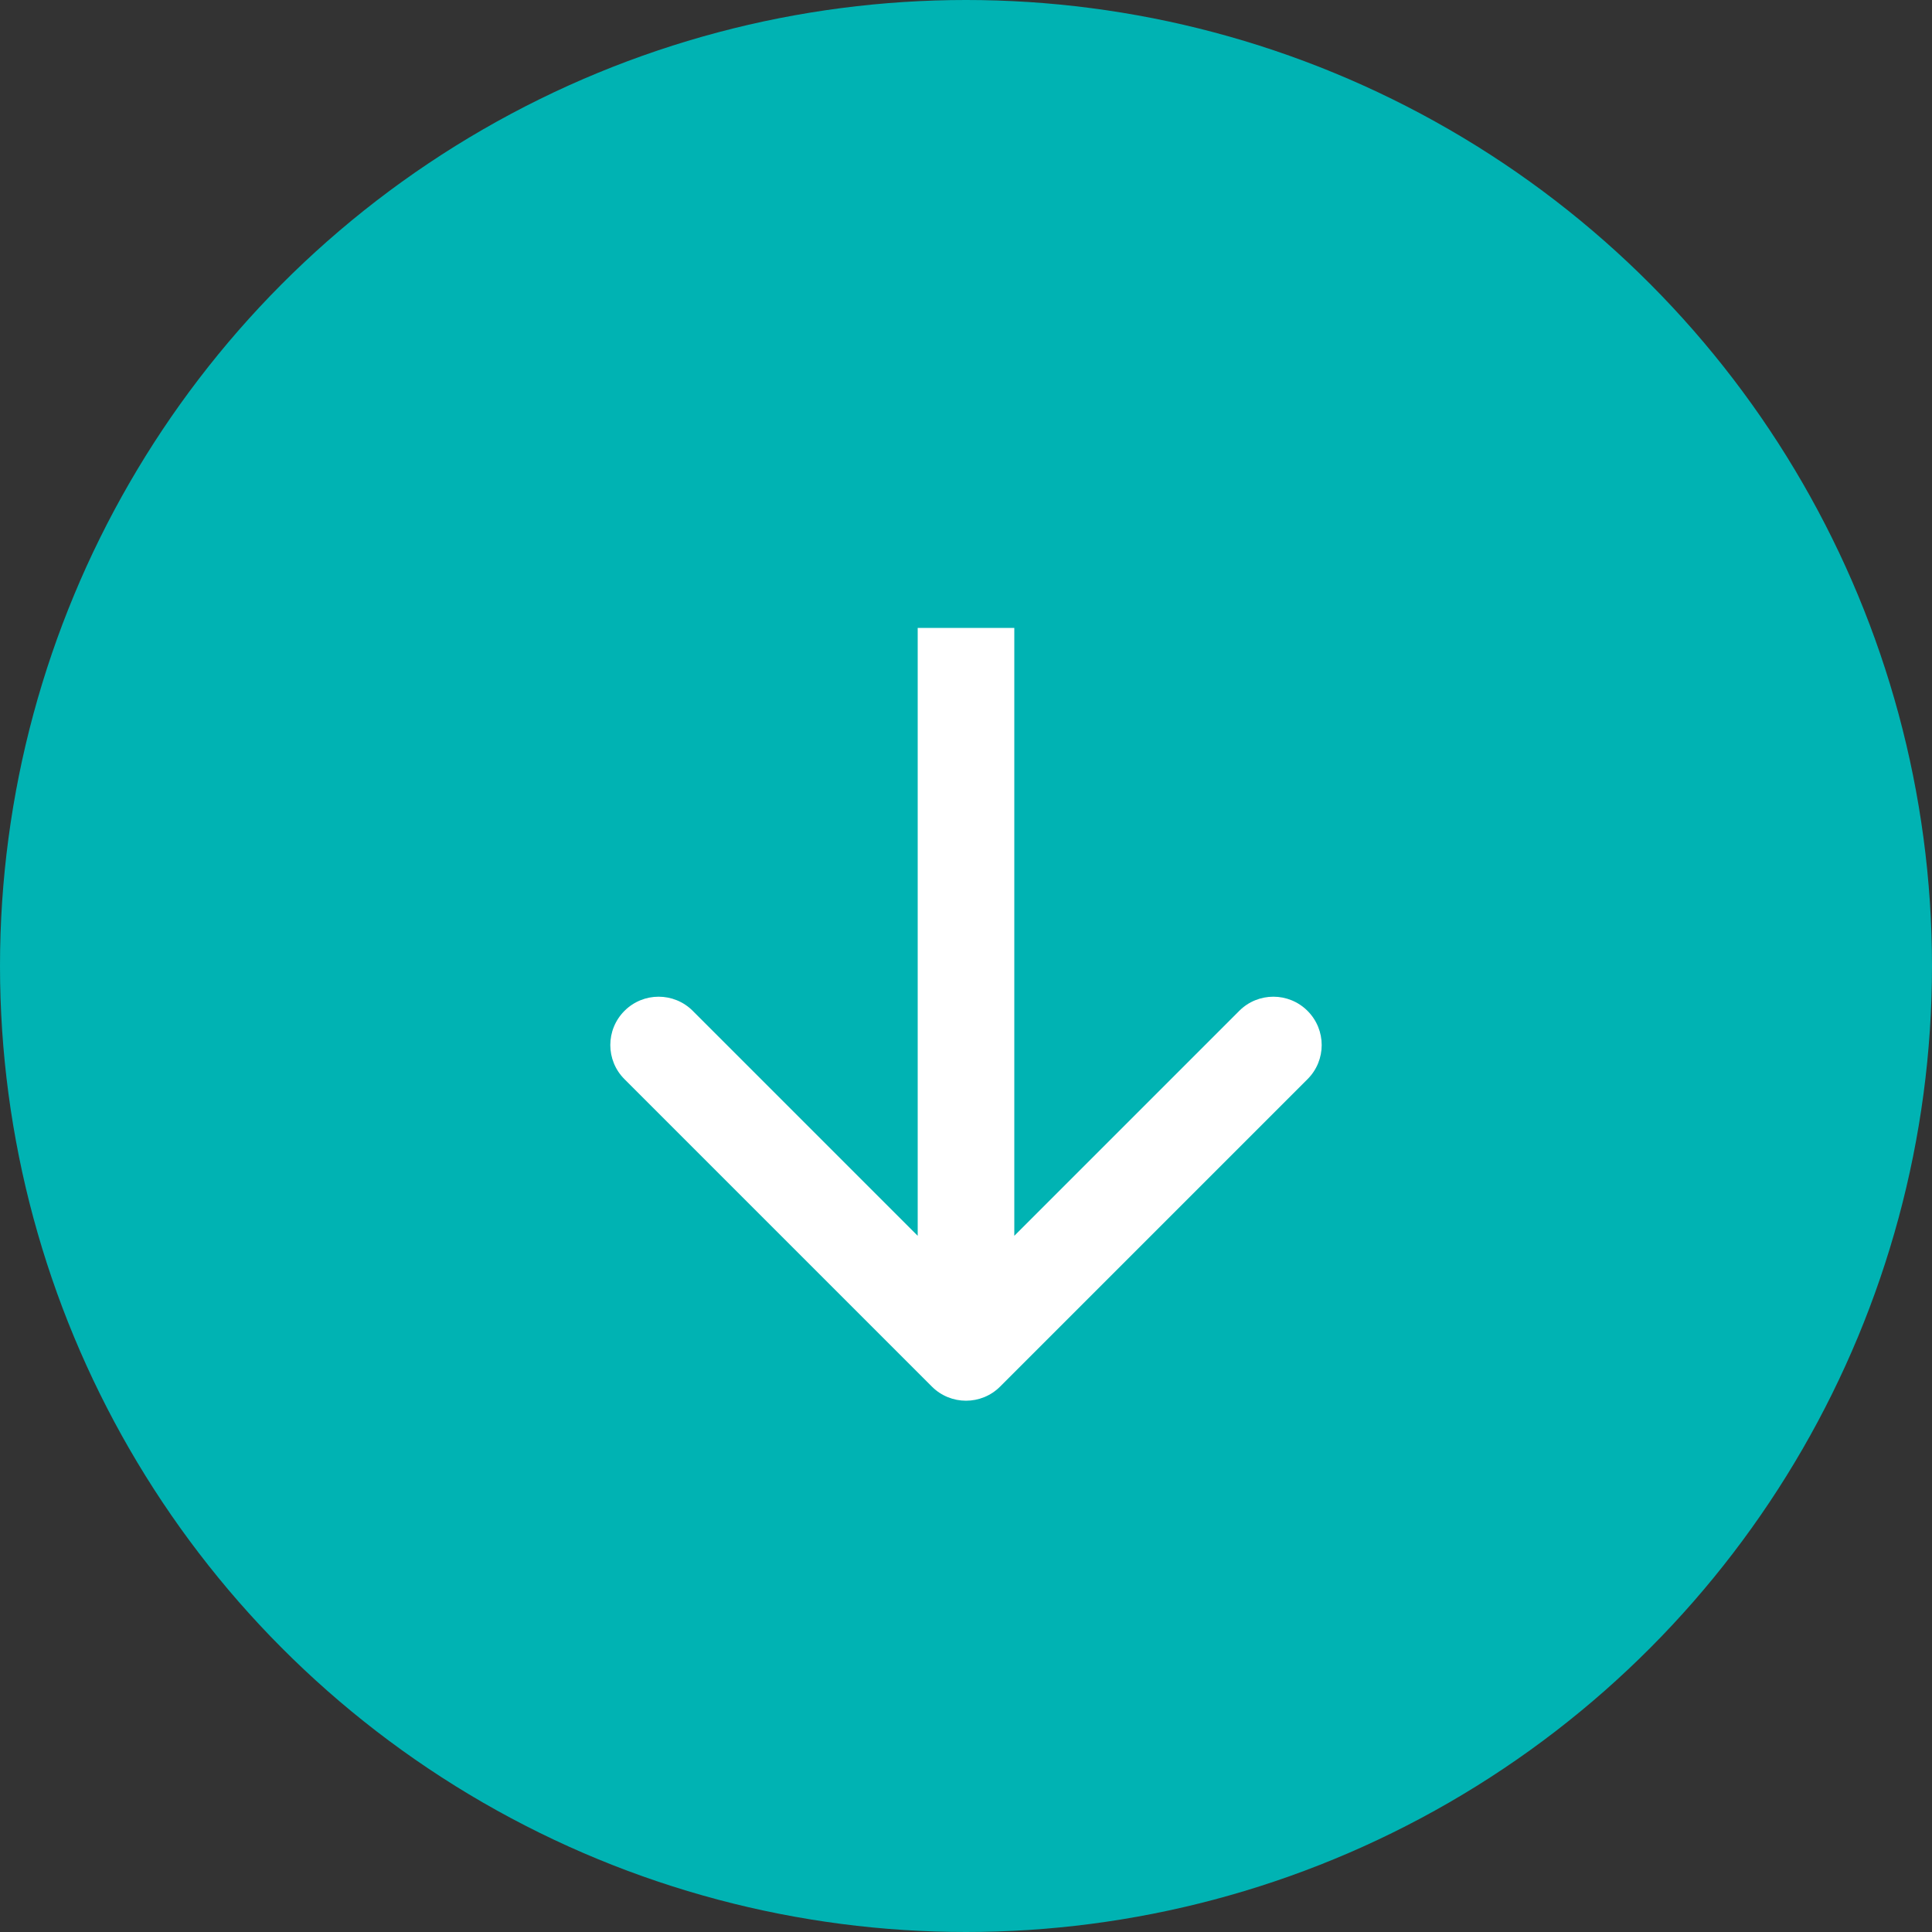 <svg width="40" height="40" viewBox="0 0 40 40" fill="none" xmlns="http://www.w3.org/2000/svg">
<rect x="0" y="0" width="40" height="40" fill="#333333" stroke="none"/>
<circle cx="20" cy="20" r="20" fill="#00B3B3"/>
<path d="M19.293 28.707C19.683 29.098 20.317 29.098 20.707 28.707L27.071 22.343C27.462 21.953 27.462 21.32 27.071 20.929C26.68 20.538 26.047 20.538 25.657 20.929L20 26.586L14.343 20.929C13.953 20.538 13.319 20.538 12.929 20.929C12.538 21.32 12.538 21.953 12.929 22.343L19.293 28.707ZM19 13L19 28L21 28L21 13L19 13Z" fill="white"/>
</svg>
